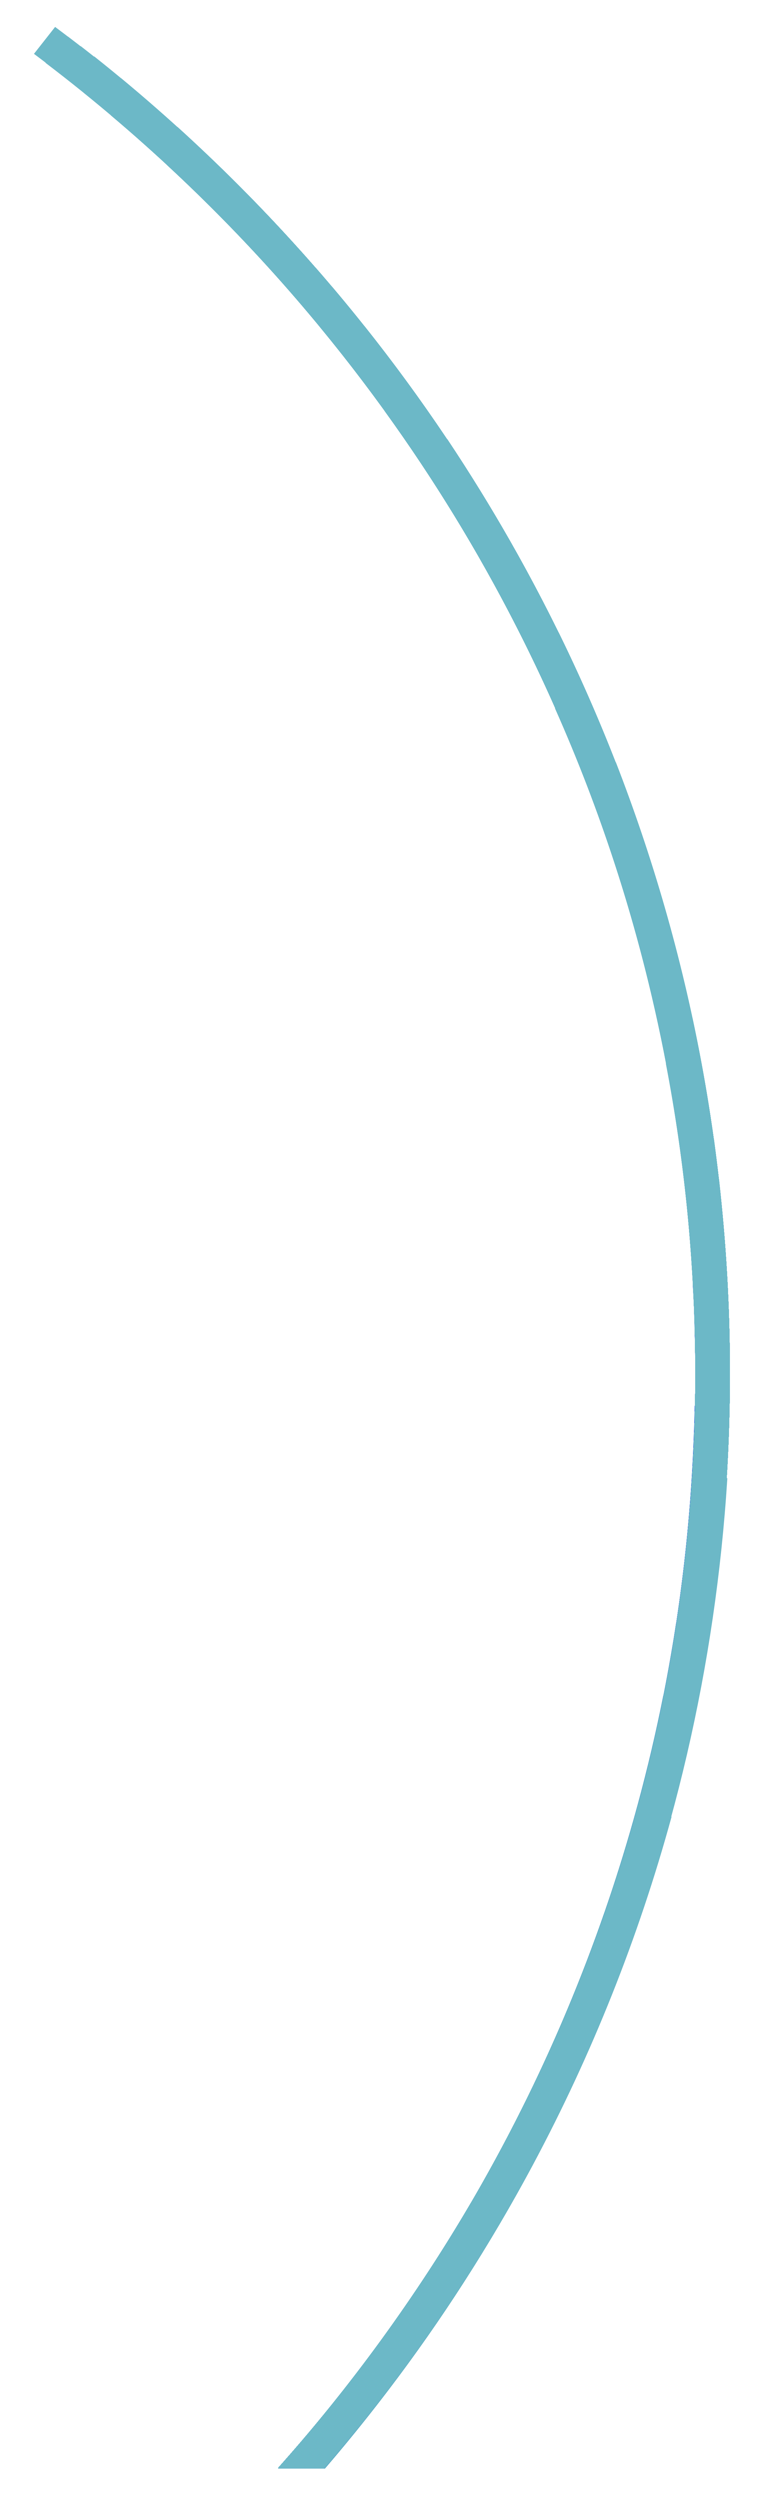 <?xml version="1.0" encoding="utf-8"?>
<!-- Generator: Adobe Illustrator 25.1.0, SVG Export Plug-In . SVG Version: 6.00 Build 0)  -->
<svg version="1.1" id="animated" xmlns="http://www.w3.org/2000/svg" xmlns:xlink="http://www.w3.org/1999/xlink" x="0px" y="0px"
	 viewBox="0 0 120 390" style="enable-background:new 0 0 120 390;" xml:space="preserve">
<style type="text/css">
	.st0{fill:#6CB8C7;}
	.st1{fill:#1EFACF;}
	.st2{fill:#1EF6CF;}
	.st3{fill:#1DF1D0;}
	.st4{fill:#1DECD1;}
	.st5{fill:#032EEC;}
	.st6{fill:#022AEC;}
	.st7{fill:#0225ED;}
	.st8{fill:#0120EE;}
	.st9{fill:#011CEE;}
</style>
<g id="_x30__1_">
	
		<rect id="_x30_" x="43.4" y="385.1" transform="matrix(0.637 -0.771 0.771 0.637 -279.763 175.983)" class="st0" width="7.2" height="0"/>
</g>
<g id="_x31__1_">
	<path id="_x31_" class="st1" d="M46.7,381.3c-1.1,1.3-2.2,2.5-3.3,3.8h7.2c1.1-1.2,2.1-2.5,3.2-3.8H46.7z"/>
</g>
<g id="_x32__1_">
	<path id="_x32_" class="st2" d="M49.9,377.5c-2.1,2.6-4.2,5.1-6.4,7.5h7.2c2.1-2.5,4.2-5,6.2-7.5H49.9z"/>
</g>
<g id="_x33__1_">
	<path id="_x33_" class="st3" d="M52.9,373.8c-3.1,3.9-6.2,7.6-9.5,11.3h7.2c3.2-3.7,6.2-7.5,9.2-11.3H52.9z"/>
</g>
<g id="_x34__1_">
	<path id="_x34_" class="st4" d="M55.8,370c-4,5.2-8.1,10.2-12.4,15.1h7.2c4.2-4.9,8.2-9.9,12-15.1H55.8z"/>
</g>
<g id="_x35__1_">
	<path id="_x35_" class="st0" d="M58.7,366.2c-4.8,6.5-9.9,12.8-15.3,18.8h7.2c5.2-6,10.1-12.3,14.7-18.8H58.7z"/>
</g>
<g id="_x36__1_">
	<path id="_x36_" class="st0" d="M61.4,362.5c-5.6,7.9-11.6,15.4-18,22.6h7.2c6.2-7.2,12-14.8,17.4-22.6H61.4z"/>
</g>
<g id="_x37__1_">
	<path id="_x37_" class="st0" d="M64,358.7c-6.3,9.2-13.2,18.1-20.6,26.4h7.2c7.2-8.3,13.8-17.2,19.9-26.4H64z"/>
</g>
<g id="_x38__1_">
	<path id="_x38_" class="st0" d="M66.5,354.9c-7,10.6-14.7,20.7-23.1,30.1h7.2c8.1-9.5,15.6-19.6,22.4-30.1H66.5z"/>
</g>
<g id="_x39__1_">
	<path id="_x39_" class="st0" d="M69,351.2c-7.6,12-16.1,23.4-25.5,33.9h7.2c9.1-10.6,17.4-21.9,24.7-33.9H69z"/>
</g>
<g id="_x31_0_1_">
	<path id="_x31_0" class="st0" d="M71.3,347.4c-8.1,13.4-17.5,26-27.9,37.7h7.2c10.1-11.7,19.1-24.3,27-37.7H71.3z"/>
</g>
<g id="_x31_1_1_">
	<path id="_x31_1" class="st0" d="M73.5,343.6c-8.7,14.8-18.8,28.7-30.1,41.4h7.2c11-12.8,20.8-26.7,29.2-41.4H73.5z"/>
</g>
<g id="_x31_2_1_">
	<path id="_x31_2" class="st0" d="M75.7,339.9c-9.1,16.2-20,31.4-32.3,45.2h7.2c11.9-13.9,22.4-29,31.3-45.2H75.7z"/>
</g>
<g id="_x31_3_1_">
	<path id="_x31_3" class="st0" d="M77.8,336.1c-9.5,17.7-21.1,34.1-34.3,49h7.2c12.9-15,24-31.4,33.3-49H77.8z"/>
</g>
<g id="_x31_4_1_">
	<path id="_x31_4" class="st0" d="M79.8,332.3c-9.9,19.1-22.1,36.8-36.3,52.7h7.2c13.8-16,25.6-33.7,35.2-52.7H79.8z"/>
</g>
<g id="_x31_5_1_">
	<path id="_x31_5" class="st0" d="M81.7,328.6c-10.2,20.6-23.1,39.5-38.3,56.5h7.2c14.7-17.1,27.2-36,37.1-56.5H81.7z"/>
</g>
<g id="_x31_6_1_">
	<path id="_x31_6" class="st0" d="M83.5,324.8c-10.5,22-24.1,42.3-40.1,60.3h7.2c15.6-18.1,28.7-38.4,38.9-60.3H83.5z"/>
</g>
<g id="_x31_7_1_">
	<path id="_x31_7" class="st0" d="M85.3,321c-10.7,23.5-24.9,45-41.9,64h7.2c16.5-19.1,30.2-40.7,40.6-64H85.3z"/>
</g>
<g id="_x31_8_1_">
	<path id="_x31_8" class="st0" d="M87,317.3C76,342.2,61.3,365,43.4,385.1h7.2c17.3-20.2,31.7-43,42.3-67.8H87z"/>
</g>
<g id="_x31_9_1_">
	<path id="_x31_9" class="st0" d="M88.6,313.5c-11.1,26.4-26.4,50.5-45.2,71.6h7.2c18.2-21.2,33.1-45.3,43.8-71.6H88.6z"/>
</g>
<g id="_x32_0_1_">
	<path id="_x32_0" class="st0" d="M90.1,309.7C79,337.6,63.1,363,43.4,385.1h7.2c19.1-22.2,34.5-47.6,45.3-75.3H90.1z"/>
</g>
<g id="_x32_1_1_">
	<path id="_x32_1" class="st0" d="M91.6,306c-11.2,29.3-27.7,56.1-48.2,79.1h7.2c19.9-23.2,35.9-49.9,46.8-79.1H91.6z"/>
</g>
<g id="_x32_2_1_">
	<path id="_x32_2" class="st0" d="M93,302.2c-11.2,30.8-28.2,58.9-49.6,82.9h7.2c20.8-24.2,37.3-52.2,48.2-82.9H93z"/>
</g>
<g id="_x32_3_1_">
	<path id="_x32_3" class="st0" d="M94.3,298.4c-11.2,32.3-28.7,61.7-50.9,86.7h7.2c21.6-25.2,38.6-54.5,49.5-86.7H94.3z"/>
</g>
<g id="_x32_4_1_">
	<path id="_x32_4" class="st0" d="M95.6,294.7c-11.1,33.8-29.1,64.5-52.2,90.4h7.2c22.5-26.2,39.9-56.8,50.7-90.4H95.6z"/>
</g>
<g id="_x32_5_1_">
	<path id="_x32_5" class="st0" d="M96.8,290.9c-11,35.3-29.4,67.3-53.4,94.2h7.2c23.3-27.1,41.2-59.1,51.9-94.2H96.8z"/>
</g>
<g id="_x32_6_1_">
	<path id="_x32_6" class="st0" d="M98,287.1c-10.9,36.8-29.7,70.1-54.6,98h7.2c24.2-28.1,42.5-61.4,53-98H98z"/>
</g>
<g id="_x32_7_1_">
	<path id="_x32_7" class="st0" d="M99.1,283.4c-10.7,38.2-29.9,72.9-55.6,101.7h7.2c25-29.1,43.7-63.7,54.1-101.7H99.1z"/>
</g>
<g id="_x32_8_1_">
	<path id="_x32_8" class="st0" d="M100.1,279.6C89.7,319.3,70,355.3,43.4,385.1h7.2c25.8-30,44.9-66,55.1-105.5H100.1z"/>
</g>
<g id="_x32_9_1_">
	<path id="_x32_9" class="st0" d="M101,275.8c-10.2,41.2-30.2,78.6-57.6,109.3h7.2c26.6-31,46.1-68.2,56-109.3H101z"/>
</g>
<g id="_x33_0_1_">
	<path id="_x33_0" class="st0" d="M101.9,272.1c-9.8,42.7-30.3,81.4-58.5,113h7.2c27.4-31.9,47.3-70.5,56.9-113H101.9z"/>
</g>
<g id="_x33_1_1_">
	<path id="_x33_1" class="st0" d="M102.8,268.3c-9.5,44.2-30.3,84.2-59.4,116.8h7.2c28.2-32.9,48.5-72.8,57.7-116.8H102.8z"/>
</g>
<g id="_x33_2_1_">
	<path id="_x33_2" class="st0" d="M103.5,264.5c-9.1,45.7-30.3,87.1-60.1,120.6h7.2c29.1-33.8,49.6-75.1,58.5-120.6H103.5z"/>
</g>
<g id="_x33_3_1_">
	<path id="_x33_3" class="st0" d="M104.3,260.7c-8.6,47.2-30.2,89.9-60.9,124.3h7.2c29.9-34.7,50.8-77.4,59.2-124.3H104.3z"/>
</g>
<g id="_x33_4_1_">
	<path id="_x33_4" class="st0" d="M104.9,257c-8.2,48.7-30,92.8-61.5,128.1h7.2c30.7-35.7,51.9-79.6,59.8-128.1H104.9z"/>
</g>
<g id="_x33_5_1_">
	<path id="_x33_5" class="st0" d="M105.5,253.2c-7.6,50.2-29.8,95.6-62.1,131.9h7.2c31.4-36.6,53-81.9,60.4-131.9H105.5z"/>
</g>
<g id="_x33_6_1_">
	<path id="_x33_6" class="st0" d="M106.1,249.4c-7.1,51.7-29.6,98.5-62.7,135.6h7.2c32.2-37.5,54-84.2,60.9-135.6H106.1z"/>
</g>
<g id="_x33_7_1_">
	<path id="_x33_7" class="st0" d="M106.6,245.7c-6.5,53.2-29.2,101.4-63.2,139.4h7.2c33-38.4,55.1-86.5,61.4-139.4H106.6z"/>
</g>
<g id="_x33_8_1_">
	<path id="_x33_8" class="st0" d="M107,241.9c-5.9,54.7-28.9,104.2-63.6,143.2h7.2c33.8-39.3,56.1-88.8,61.8-143.2H107z"/>
</g>
<g id="_x33_9_1_">
	<path id="_x33_9" class="st0" d="M107.4,238.1c-5.2,56.2-28.5,107.1-64,146.9h7.2c34.6-40.2,57.2-91,62.2-146.9H107.4z"/>
</g>
<g id="_x34_0_1_">
	<path id="_x34_0" class="st0" d="M107.7,234.4c-4.5,57.7-28,110-64.3,150.7h7.2c35.4-41.1,58.2-93.3,62.5-150.7H107.7z"/>
</g>
<g id="_x34_1_1_">
	<path id="_x34_1" class="st0" d="M108,230.6c-3.7,59.2-27.5,112.9-64.5,154.5h7.2c36.1-42,59.1-95.6,62.8-154.5H108z"/>
</g>
<g id="_x34_2_1_">
	<path id="_x34_2" class="st0" d="M108.2,226.8c-2.9,60.6-26.9,115.8-64.8,158.2h7.2c36.9-42.9,60.1-97.9,63-158.2H108.2z"/>
</g>
<g id="_x34_3_1_">
	<path id="_x34_3" class="st0" d="M108.3,223.1c-2.1,62.1-26.3,118.7-64.9,162h7.2c37.7-43.8,61.1-100.2,63.1-162H108.3z"/>
</g>
<g id="_x34_4_1_">
	<path id="_x34_4" class="st5" d="M43.4,385.1h7.2c38.4-44.7,62-102.5,63.2-165.8h-5.4C107.2,282.9,82.8,340.9,43.4,385.1z"/>
</g>
<g id="_x34_5_1_">
	<path id="_x34_5" class="st6" d="M108.5,214.2c0,65.6-24.6,125.5-65.1,170.8h7.2c39.5-45.9,63.3-105.6,63.3-170.8
		c0-0.8,0-1.6,0-2.5h-5.4C108.5,212.6,108.5,213.4,108.5,214.2z"/>
</g>
<g id="_x34_6_1_">
	<path id="_x34_6" class="st7" d="M108.5,214.2c0,65.6-24.6,125.5-65.1,170.8h7.2c39.5-45.9,63.3-105.6,63.3-170.8
		c0-2.1,0-4.2-0.1-6.2h-5.4C108.5,210.1,108.5,212.1,108.5,214.2z"/>
</g>
<g id="_x34_7_1_">
	<path id="_x34_7" class="st8" d="M108.5,214.2c0,65.6-24.6,125.5-65.1,170.8h7.2c39.5-45.9,63.3-105.6,63.3-170.8
		c0-3.3-0.1-6.7-0.2-10h-5.4C108.4,207.6,108.5,210.9,108.5,214.2z"/>
</g>
<g id="_x34_8_1_">
	<path id="_x34_8" class="st9" d="M108.5,214.2c0,65.6-24.6,125.5-65.1,170.8h7.2c39.5-45.9,63.3-105.6,63.3-170.8
		c0-4.6-0.1-9.2-0.4-13.8h-5.4C108.4,205,108.5,209.6,108.5,214.2z"/>
</g>
<g id="_x34_9_1_">
	<path id="_x34_9" class="st0" d="M108.5,214.2c0,65.6-24.6,125.5-65.1,170.8h7.2c39.5-45.9,63.3-105.6,63.3-170.8
		c0-5.9-0.2-11.7-0.6-17.5h-5.4C108.3,202.5,108.5,208.3,108.5,214.2z"/>
</g>
<g id="_x35_0_1_">
	<path id="_x35_0" class="st0" d="M108.5,214.2c0,65.6-24.6,125.5-65.1,170.8h7.2c39.5-45.9,63.3-105.6,63.3-170.8
		c0-8.1-0.4-16-1.1-23.9l-5.4,0.1C108.1,198.3,108.5,206.2,108.5,214.2z"/>
</g>
<g id="_x35_1_1_">
	<path id="_x35_1" class="st0" d="M108.5,214.2c0,65.6-24.6,125.5-65.1,170.8h7.2c39.5-45.9,63.3-105.6,63.3-170.8
		c0-10.2-0.6-20.3-1.7-30.3l-5.4,0.3C107.9,194.1,108.5,204.1,108.5,214.2z"/>
</g>
<g id="_x35_2_1_">
	<path id="_x35_2" class="st0" d="M108.5,214.2c0,65.6-24.6,125.5-65.1,170.8h7.2c39.5-45.9,63.3-105.6,63.3-170.8
		c0-12.4-0.9-24.6-2.5-36.6l-5.4,0.4C107.6,189.9,108.5,201.9,108.5,214.2z"/>
</g>
<g id="_x35_3_1_">
	<path id="_x35_3" class="st0" d="M108.5,214.2c0,65.6-24.6,125.5-65.1,170.8h7.2c39.5-45.9,63.3-105.6,63.3-170.8
		c0-14.6-1.2-28.9-3.5-42.8l-5.4,0.5C107.3,185.7,108.5,199.8,108.5,214.2z"/>
</g>
<g id="_x35_4_1_">
	<path id="_x35_4" class="st0" d="M108.5,214.2c0,65.6-24.6,125.5-65.1,170.8h7.2c39.5-45.9,63.3-105.6,63.3-170.8
		c0-16.8-1.6-33.2-4.6-49l-5.4,0.7C106.9,181.5,108.5,197.7,108.5,214.2z"/>
</g>
<g id="_x35_5_1_">
	<path id="_x35_5" class="st0" d="M108.5,214.2c0,65.6-24.6,125.5-65.1,170.8h7.2c39.5-45.9,63.3-105.6,63.3-170.8
		c0-18.9-2-37.4-5.8-55.2l-5.3,0.8C106.5,177.4,108.5,195.6,108.5,214.2z"/>
</g>
<g id="_x35_6_1_">
	<path id="_x35_6" class="st0" d="M108.5,214.2c0,65.6-24.6,125.5-65.1,170.8h7.2c39.5-45.9,63.3-105.6,63.3-170.8
		c0-21.1-2.5-41.6-7.2-61.2l-5.3,0.9C106,173.3,108.5,193.5,108.5,214.2z"/>
</g>
<g id="_x35_7_1_">
	<path id="_x35_7" class="st0" d="M108.5,214.2c0,65.6-24.6,125.5-65.1,170.8h7.2c39.5-45.9,63.3-105.6,63.3-170.8
		c0-23.2-3-45.7-8.7-67.1l-5.3,1C105.5,169.2,108.5,191.4,108.5,214.2z"/>
</g>
<g id="_x35_8_1_">
	<path id="_x35_8" class="st0" d="M108.5,214.2c0,65.6-24.6,125.5-65.1,170.8h7.2c39.5-45.9,63.3-105.6,63.3-170.8
		c0-25.3-3.6-49.8-10.3-73l-5.3,1.2C104.9,165.2,108.5,189.3,108.5,214.2z"/>
</g>
<g id="_x35_9_1_">
	<path id="_x35_9" class="st0" d="M108.5,214.2c0,65.6-24.6,125.5-65.1,170.8h7.2c39.5-45.9,63.3-105.6,63.3-170.8
		c0-27.4-4.2-53.9-12-78.7l-5.2,1.3C104.3,161.2,108.5,187.2,108.5,214.2z"/>
</g>
<g id="_x36_0_1_">
	<path id="_x36_0" class="st0" d="M108.5,214.2c0,65.6-24.6,125.5-65.1,170.8h7.2c39.5-45.9,63.3-105.6,63.3-170.8
		c0-29.5-4.9-57.9-13.9-84.4l-5.2,1.4C103.7,157.3,108.5,185.2,108.5,214.2z"/>
</g>
<g id="_x36_1_1_">
	<path id="_x36_1" class="st0" d="M108.5,214.2c0,65.6-24.6,125.5-65.1,170.8h7.2c39.5-45.9,63.3-105.6,63.3-170.8
		c0-31.6-5.6-61.8-15.8-89.9l-5.2,1.5C103,153.4,108.5,183.2,108.5,214.2z"/>
</g>
<g id="_x36_2_1_">
	<path id="_x36_2" class="st0" d="M108.5,214.2c0,65.6-24.6,125.5-65.1,170.8h7.2c39.5-45.9,63.3-105.6,63.3-170.8
		c0-33.6-6.3-65.7-17.8-95.3l-5.1,1.6C102.2,149.6,108.5,181.2,108.5,214.2z"/>
</g>
<g id="_x36_3_1_">
	<path id="_x36_3" class="st0" d="M108.5,214.2c0,65.6-24.6,125.5-65.1,170.8h7.2c39.5-45.9,63.3-105.6,63.3-170.8
		c0-35.6-7.1-69.6-20-100.5l-5.1,1.7C101.5,145.9,108.5,179.2,108.5,214.2z"/>
</g>
<g id="_x36_4_1_">
	<path id="_x36_4" class="st0" d="M108.5,214.2c0,65.6-24.6,125.5-65.1,170.8h7.2c39.5-45.9,63.3-105.6,63.3-170.8
		c0-37.6-7.9-73.3-22.2-105.6l-5.1,1.9C100.7,142.2,108.5,177.3,108.5,214.2z"/>
</g>
<g id="_x36_5_1_">
	<path id="_x36_5" class="st0" d="M108.5,214.2c0,65.6-24.6,125.5-65.1,170.8h7.2c39.5-45.9,63.3-105.6,63.3-170.8
		c0-39.5-8.8-77-24.4-110.6l-5,2C99.9,138.6,108.5,175.4,108.5,214.2z"/>
</g>
<g id="_x36_6_1_">
	<path id="_x36_6" class="st0" d="M108.5,214.2c0,65.6-24.6,125.5-65.1,170.8h7.2c39.5-45.9,63.3-105.6,63.3-170.8
		c0-41.4-9.6-80.6-26.7-115.5l-5,2.1C99,135,108.5,173.5,108.5,214.2z"/>
</g>
<g id="_x36_7_1_">
	<path id="_x36_7" class="st0" d="M108.5,214.2c0,65.6-24.6,125.5-65.1,170.8h7.2c39.5-45.9,63.3-105.6,63.3-170.8
		c0-43.3-10.5-84.2-29.1-120.2l-4.9,2.2C98.1,131.5,108.5,171.7,108.5,214.2z"/>
</g>
<g id="_x36_8_1_">
	<path id="_x36_8" class="st0" d="M108.5,214.2c0,65.6-24.6,125.5-65.1,170.8h7.2c39.5-45.9,63.3-105.6,63.3-170.8
		c0-45.2-11.4-87.7-31.6-124.8l-4.9,2.3C97.2,128.1,108.5,169.9,108.5,214.2z"/>
</g>
<g id="_x36_9_1_">
	<path id="_x36_9" class="st0" d="M108.5,214.2c0,65.6-24.6,125.5-65.1,170.8h7.2c39.5-45.9,63.3-105.6,63.3-170.8
		c0-47-12.4-91.1-34-129.2L75,87.4C96.3,124.8,108.5,168.1,108.5,214.2z"/>
</g>
<g id="_x37_0_1_">
	<path id="_x37_0" class="st0" d="M108.5,214.2c0,65.6-24.6,125.5-65.1,170.8h7.2c39.5-45.9,63.3-105.6,63.3-170.8
		c0-48.8-13.3-94.4-36.5-133.5l-4.8,2.5C95.4,121.5,108.5,166.3,108.5,214.2z"/>
</g>
<g id="_x37_1_1_">
	<path id="_x37_1" class="st0" d="M108.5,214.2c0,65.6-24.6,125.5-65.1,170.8h7.2c39.5-45.9,63.3-105.6,63.3-170.8
		c0-50.5-14.3-97.7-39-137.7l-4.8,2.5C94.4,118.3,108.5,164.6,108.5,214.2z"/>
</g>
<g id="_x37_2_1_">
	<path id="_x37_2" class="st0" d="M108.5,214.2c0,65.6-24.6,125.5-65.1,170.8h7.2c39.5-45.9,63.3-105.6,63.3-170.8
		c0-52.2-15.3-100.9-41.6-141.7l-4.7,2.6C93.5,115.2,108.5,163,108.5,214.2z"/>
</g>
<g id="_x37_3_1_">
	<path id="_x37_3" class="st0" d="M108.5,214.2c0,65.6-24.6,125.5-65.1,170.8h7.2c39.5-45.9,63.3-105.6,63.3-170.8
		c0-53.9-16.3-104-44.1-145.7l-4.7,2.7C92.5,112.2,108.5,161.3,108.5,214.2z"/>
</g>
<g id="_x37_4_1_">
	<path id="_x37_4" class="st0" d="M108.5,214.2c0,65.6-24.6,125.5-65.1,170.8h7.2c39.5-45.9,63.3-105.6,63.3-170.8
		c0-55.5-17.3-107-46.7-149.4l-4.6,2.8C91.5,109.2,108.5,159.7,108.5,214.2z"/>
</g>
<g id="_x37_5_1_">
	<path id="_x37_5" class="st0" d="M108.5,214.2c0,65.6-24.6,125.5-65.1,170.8h7.2c39.5-45.9,63.3-105.6,63.3-170.8
		c0-57.1-18.3-110-49.3-153.1L60,64.1C90.5,106.3,108.5,158.2,108.5,214.2z"/>
</g>
<g id="_x37_6_1_">
	<path id="_x37_6" class="st0" d="M108.5,214.2c0,65.6-24.6,125.5-65.1,170.8h7.2c39.5-45.9,63.3-105.6,63.3-170.8
		c0-58.7-19.3-112.9-51.9-156.6l-4.5,3C89.5,103.5,108.5,156.6,108.5,214.2z"/>
</g>
<g id="_x37_7_1_">
	<path id="_x37_7" class="st0" d="M108.5,214.2c0,65.6-24.6,125.5-65.1,170.8h7.2c39.5-45.9,63.3-105.6,63.3-170.8
		c0-60.2-20.3-115.7-54.5-160l-4.5,3C88.5,100.7,108.5,155.1,108.5,214.2z"/>
</g>
<g id="_x37_8_1_">
	<path id="_x37_8" class="st0" d="M108.5,214.2c0,65.6-24.6,125.5-65.1,170.8h7.2c39.5-45.9,63.3-105.6,63.3-170.8
		c0-61.7-21.3-118.5-57-163.3l-4.4,3.1C87.5,98,108.5,153.7,108.5,214.2z"/>
</g>
<g id="_x37_9_1_">
	<path id="_x37_9" class="st0" d="M108.5,214.2c0,65.6-24.6,125.5-65.1,170.8h7.2c39.5-45.9,63.3-105.6,63.3-170.8
		c0-63.2-22.3-121.1-59.6-166.4L49.9,51C86.5,95.4,108.5,152.2,108.5,214.2z"/>
</g>
<g id="_x38_0_1_">
	<path id="_x38_0" class="st0" d="M108.5,214.2c0,65.6-24.6,125.5-65.1,170.8h7.2c39.5-45.9,63.3-105.6,63.3-170.8
		c0-64.6-23.4-123.8-62.1-169.5L47.4,48C85.5,92.8,108.5,150.8,108.5,214.2z"/>
</g>
<g id="_x38_1_1_">
	<path id="_x38_1" class="st0" d="M108.5,214.2c0,65.6-24.6,125.5-65.1,170.8h7.2c39.5-45.9,63.3-105.6,63.3-170.8
		c0-66-24.4-126.3-64.6-172.4L45,45.2C84.5,90.3,108.5,149.5,108.5,214.2z"/>
</g>
<g id="_x38_2_1_">
	<path id="_x38_2" class="st0" d="M108.5,214.2c0,65.6-24.6,125.5-65.1,170.8h7.2c39.5-45.9,63.3-105.6,63.3-170.8
		c0-67.4-25.4-128.8-67.1-175.2l-4.2,3.4C83.5,87.9,108.5,148.2,108.5,214.2z"/>
</g>
<g id="_x38_3_1_">
	<path id="_x38_3" class="st0" d="M108.5,214.2c0,65.6-24.6,125.5-65.1,170.8h7.2c39.5-45.9,63.3-105.6,63.3-170.8
		c0-68.7-26.4-131.2-69.6-177.9l-4.2,3.4C82.5,85.5,108.5,146.9,108.5,214.2z"/>
</g>
<g id="_x38_4_1_">
	<path id="_x38_4" class="st0" d="M108.5,214.2c0,65.6-24.6,125.5-65.1,170.8h7.2c39.5-45.9,63.3-105.6,63.3-170.8
		c0-70-27.4-133.5-72.1-180.6l-4.1,3.5C81.6,83.2,108.5,145.6,108.5,214.2z"/>
</g>
<g id="_x38_5_1_">
	<path id="_x38_5" class="st0" d="M108.5,214.2c0,65.6-24.6,125.5-65.1,170.8h7.2c39.5-45.9,63.3-105.6,63.3-170.8
		c0-71.2-28.4-135.8-74.5-183.1l-4.1,3.6C80.6,81,108.5,144.4,108.5,214.2z"/>
</g>
<g id="_x38_6_1_">
	<path id="_x38_6" class="st0" d="M108.5,214.2c0,65.6-24.6,125.5-65.1,170.8h7.2c39.5-45.9,63.3-105.6,63.3-170.8
		c0-72.5-29.4-138.1-76.9-185.5l-4,3.6C79.6,78.8,108.5,143.2,108.5,214.2z"/>
</g>
<g id="_x38_7_1_">
	<path id="_x38_7" class="st0" d="M108.5,214.2c0,65.6-24.6,125.5-65.1,170.8h7.2c39.5-45.9,63.3-105.6,63.3-170.8
		c0-73.7-30.4-140.2-79.3-187.9l-4,3.7C78.6,76.7,108.5,142,108.5,214.2z"/>
</g>
<g id="_x38_8_1_">
	<path id="_x38_8" class="st0" d="M108.5,214.2c0,65.6-24.6,125.5-65.1,170.8h7.2c39.5-45.9,63.3-105.6,63.3-170.8
		c0-74.8-31.4-142.3-81.6-190.1l-3.9,3.7C77.7,74.6,108.5,140.8,108.5,214.2z"/>
</g>
<g id="_x38_9_1_">
	<path id="_x38_9" class="st0" d="M108.5,214.2c0,65.6-24.6,125.5-65.1,170.8h7.2c39.5-45.9,63.3-105.6,63.3-170.8
		c0-76-32.3-144.4-84-192.3l-3.9,3.8C76.7,72.6,108.5,139.7,108.5,214.2z"/>
</g>
<g id="_x39_0_1_">
	<path id="_x39_0" class="st0" d="M108.5,214.2c0,65.6-24.6,125.5-65.1,170.8h7.2c39.5-45.9,63.3-105.6,63.3-170.8
		c0-77.1-33.3-146.4-86.2-194.4l-3.8,3.8C75.8,70.7,108.5,138.6,108.5,214.2z"/>
</g>
<g id="_x39_1_1_">
	<path id="_x39_1" class="st0" d="M108.5,214.2c0,65.6-24.6,125.5-65.1,170.8h7.2c39.5-45.9,63.3-105.6,63.3-170.8
		c0-78.2-34.2-148.4-88.5-196.4l-3.8,3.9C74.9,68.8,108.5,137.6,108.5,214.2z"/>
</g>
<g id="_x39_2_1_">
	<path id="_x39_2" class="st0" d="M108.5,214.2c0,65.6-24.6,125.5-65.1,170.8h7.2c39.5-45.9,63.3-105.6,63.3-170.8
		C113.9,135,78.7,64,23.2,15.9l-3.7,3.9C74,66.9,108.5,136.5,108.5,214.2z"/>
</g>
<g id="_x39_3_1_">
	<path id="_x39_3" class="st0" d="M108.5,214.2c0,65.6-24.6,125.5-65.1,170.8h7.2c39.5-45.9,63.3-105.6,63.3-170.8
		C113.9,134,77.8,62.1,21,14L17.3,18C73.1,65.1,108.5,135.5,108.5,214.2z"/>
</g>
<g id="_x39_4_1_">
	<path id="_x39_4" class="st0" d="M108.5,214.2c0,65.6-24.6,125.5-65.1,170.8h7.2c39.5-45.9,63.3-105.6,63.3-170.8
		c0-81.3-37-153.9-95-202l-3.6,4C72.2,63.3,108.5,134.5,108.5,214.2z"/>
</g>
<g id="_x39_5_1_">
	<path id="_x39_5" class="st0" d="M108.5,214.2c0,65.6-24.6,125.5-65.1,170.8h7.2c39.5-45.9,63.3-105.6,63.3-170.8
		C113.9,132,76,58.6,16.7,10.5l-3.6,4C71.3,61.6,108.5,133.6,108.5,214.2z"/>
</g>
<g id="_x39_6_1_">
	<path id="_x39_6" class="st0" d="M108.5,214.2c0,65.6-24.6,125.5-65.1,170.8h7.2c39.5-45.9,63.3-105.6,63.3-170.8
		c0-83.2-38.8-157.4-99.2-205.4l-3.5,4.1C70.4,59.9,108.5,132.6,108.5,214.2z"/>
</g>
<g id="_x39_7_1_">
	<path id="_x39_7" class="st0" d="M108.5,214.2c0,65.6-24.6,125.5-65.1,170.8h7.2c39.5-45.9,63.3-105.6,63.3-170.8
		c0-84.1-39.6-159-101.3-207l-3.5,4.1C69.6,58.3,108.5,131.7,108.5,214.2z"/>
</g>
<g id="_x39_8_1_">
	<path id="_x39_8" class="st0" d="M108.5,214.2c0,65.6-24.6,125.5-65.1,170.8h7.2c39.5-45.9,63.3-105.6,63.3-170.8
		c0-85.1-40.5-160.6-103.3-208.5L7.1,9.8C68.7,56.7,108.5,130.8,108.5,214.2z"/>
</g>
<g id="_x39_9_1_">
	<path id="_x39_9" class="st0" d="M43.4,385.1h7.2l0,0c39.5-45.9,63.3-105.6,63.3-170.8c0-86-41.4-162.3-105.3-210.1L5.3,8.4
		C68,55.3,108.5,130,108.5,214.2C108.5,279.8,83.9,339.7,43.4,385.1L43.4,385.1z"/>
</g>
</svg>
